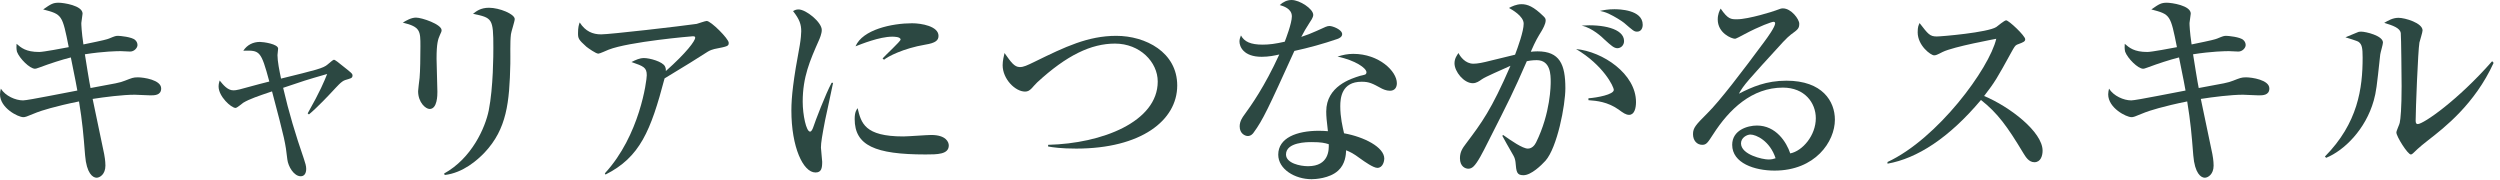 <?xml version="1.0" encoding="UTF-8"?>
<svg width="334px" height="24px" viewBox="0 0 334 24" version="1.1" xmlns="http://www.w3.org/2000/svg" xmlns:xlink="http://www.w3.org/1999/xlink">
    <!-- Generator: Sketch 45.2 (43514) - http://www.bohemiancoding.com/sketch -->
    <title>Page 1</title>
    <desc>Created with Sketch.</desc>
    <defs></defs>
    <g id="Page-1" stroke="none" stroke-width="1" fill="none" fill-rule="evenodd">
        <g transform="translate(0, -1)" fill="#2C4842">
            <path d="M20.104,13.74 C19.768,13.74 18.284,13.656 18.004,13.656 C16.408,13.656 13.972,13.964 12.376,14.216 C12.628,15.392 13.692,20.544 13.916,21.58 C14.084,22.448 14.084,23.036 14.084,23.12 C14.084,24.296 13.328,24.744 12.908,24.744 C12.404,24.744 11.564,24.184 11.368,21.748 C11.144,18.892 11.004,17.296 10.556,14.552 C7.336,15.196 5.46,15.812 4.956,16.008 C3.444,16.624 3.388,16.652 3.108,16.652 C2.436,16.652 0,15.448 0,13.6 C0,13.32 0.056,13.124 0.112,12.844 C0.728,13.824 2.072,14.412 3.08,14.412 C3.752,14.412 9.184,13.292 10.332,13.096 C10.22,12.368 10.108,11.92 9.464,8.672 C8.148,9.008 6.776,9.456 5.264,10.016 C4.844,10.156 4.816,10.184 4.676,10.184 C3.976,10.184 2.604,8.812 2.268,7.916 C2.184,7.608 2.184,7.132 2.212,6.852 C2.828,7.384 3.472,7.944 5.236,7.944 C5.796,7.944 8.456,7.44 9.184,7.3 C8.316,2.96 8.316,2.932 5.768,2.26 C6.804,1.532 7.084,1.364 7.84,1.364 C8.456,1.364 11.032,1.728 11.032,2.82 C11.032,3.016 10.864,3.884 10.864,4.08 C10.864,4.276 10.892,5.256 11.144,6.936 C14.028,6.348 14.252,6.264 14.56,6.152 C15.372,5.816 15.456,5.788 15.792,5.788 C15.988,5.788 17.64,5.928 18.06,6.348 C18.256,6.516 18.368,6.768 18.368,7.02 C18.368,7.384 17.948,7.888 17.388,7.888 C17.192,7.888 16.296,7.832 16.128,7.832 C15.652,7.832 13.832,7.86 11.34,8.252 C11.452,8.98 11.956,12.144 12.096,12.76 C15.596,12.116 15.988,12.06 16.688,11.78 C17.64,11.416 17.78,11.332 18.424,11.332 C19.18,11.332 21.532,11.668 21.532,12.816 C21.532,13.74 20.636,13.74 20.104,13.74" id="Fill-1"></path>
            <path d="M41.105,16.148 C42.785,13.18 43.316,11.864 43.709,10.884 C40.797,11.724 40.629,11.78 37.828,12.732 C38.584,16.008 39.48,18.976 40.6,22.224 C40.797,22.812 40.908,23.176 40.908,23.568 C40.908,24.156 40.657,24.548 40.181,24.548 C39.257,24.548 38.501,23.232 38.389,22.308 C38.136,20.068 38.053,19.676 36.344,13.208 C34.525,13.824 33.349,14.216 32.508,14.72 C32.34,14.832 31.669,15.42 31.473,15.42 C30.884,15.42 29.204,13.88 29.204,12.564 C29.204,12.2 29.288,11.976 29.345,11.752 C29.82,12.34 30.409,13.068 31.165,13.068 C31.613,13.068 31.724,13.04 34.664,12.228 C34.861,12.172 35.812,11.948 35.98,11.892 C34.861,7.72 34.693,7.72 32.508,7.776 C33.013,6.992 33.825,6.6 34.721,6.6 C35.197,6.6 37.157,6.88 37.157,7.496 C37.157,7.636 37.072,8.224 37.072,8.364 C37.072,9.204 37.325,10.436 37.548,11.5 C42.197,10.352 43.205,10.128 43.792,9.596 C43.932,9.484 44.492,8.98 44.605,8.98 C44.773,8.98 45.389,9.484 45.584,9.652 C46.928,10.716 47.096,10.828 47.096,11.08 C47.096,11.472 46.816,11.472 46.117,11.696 C45.584,11.864 45.025,12.564 44.38,13.236 C44.044,13.6 42.42,15.336 41.273,16.288 L41.105,16.148 Z" id="Fill-3"></path>
            <path d="M68.264,5.564 C68.124,6.656 68.208,8.42 68.18,9.512 C68.068,14.692 67.704,18.22 64.764,21.356 C63.784,22.392 61.852,24.1 59.416,24.38 L59.332,24.184 C63.028,22.14 64.82,18.08 65.296,15.756 C65.912,12.648 65.912,8.224 65.912,7.356 C65.912,3.464 65.772,3.38 63.196,2.848 C63.616,2.512 64.204,2.036 65.324,2.036 C66.724,2.036 68.768,2.876 68.768,3.548 C68.768,3.856 68.292,5.256 68.264,5.564 M58.772,5.676 C58.52,6.236 58.324,6.796 58.324,8.84 C58.324,9.54 58.436,12.62 58.436,13.264 C58.436,13.684 58.436,15.56 57.4,15.56 C56.868,15.56 55.86,14.692 55.86,13.18 C55.86,12.928 56,11.948 56.056,11.416 C56.14,10.52 56.168,8.616 56.168,7.188 C56.168,5.144 56.168,4.584 53.816,4.024 C54.264,3.744 54.936,3.352 55.58,3.352 C56.364,3.352 58.996,4.248 58.996,5.032 C58.996,5.172 58.968,5.284 58.772,5.676" id="Fill-5"></path>
            <path d="M95.424,7.552 C95.2,7.608 94.864,7.72 94.584,7.888 C92.568,9.176 92.204,9.4 88.788,11.472 C86.94,18.472 85.512,22 80.892,24.324 L80.808,24.156 C85.484,19.088 86.408,11.752 86.408,11.052 C86.408,10.016 85.988,9.848 84.364,9.288 C84.98,8.98 85.456,8.756 86.044,8.756 C86.8,8.756 88.536,9.232 88.844,9.876 C88.984,10.156 88.956,10.352 88.956,10.492 C91.728,8.028 92.876,6.46 92.876,6.04 C92.876,5.928 92.848,5.844 92.568,5.844 C92.4,5.844 84.028,6.572 81.312,7.636 C81.088,7.72 80.136,8.168 79.94,8.168 C79.604,8.168 78.596,7.44 78.344,7.244 C77.28,6.292 77.224,6.124 77.224,5.424 C77.224,4.64 77.336,4.304 77.448,3.996 C78.204,5.2 79.212,5.592 80.304,5.592 C81.48,5.592 90.944,4.5 93.072,4.192 C93.296,4.136 94.22,3.8 94.416,3.8 C94.976,3.8 97.356,6.18 97.356,6.712 C97.356,7.16 97.272,7.188 95.424,7.552" id="Fill-7"></path>
            <path d="M123.621,6.964 C120.653,7.468 118.609,8.56 118.105,8.98 L117.909,8.812 C118.273,8.392 120.317,6.516 120.317,6.292 C120.317,5.9 119.421,5.9 119.197,5.9 C117.489,5.9 115.025,6.908 114.297,7.188 C115.249,4.948 119.169,4.108 121.857,4.108 C123.089,4.108 125.385,4.5 125.385,5.788 C125.385,6.376 125.021,6.74 123.621,6.964 M123.649,21.636 C116.901,21.636 114.185,20.432 114.185,16.904 C114.185,15.98 114.409,15.7 114.577,15.448 C115.053,17.436 115.501,19.228 120.681,19.228 C121.269,19.228 123.873,19.032 124.405,19.032 C126.393,19.032 126.757,19.984 126.757,20.432 C126.757,21.636 125.217,21.636 123.649,21.636 M110.237,17.044 C109.845,19.088 109.677,20.068 109.677,20.712 C109.677,21.02 109.845,22.336 109.845,22.616 C109.845,23.484 109.733,24.044 108.949,24.044 C107.297,24.044 105.729,20.656 105.729,15.756 C105.729,13.964 105.981,11.668 106.849,7.048 C106.989,6.236 107.045,5.48 107.045,5.172 C107.045,4.276 106.821,3.576 105.953,2.484 C106.149,2.372 106.345,2.26 106.681,2.26 C107.689,2.26 109.789,3.968 109.789,5.004 C109.789,5.508 109.509,6.152 109.397,6.404 C108.221,9.064 107.241,11.276 107.241,14.58 C107.241,16.372 107.717,18.584 108.221,18.584 C108.417,18.584 108.557,18.248 108.641,18.024 C108.893,17.24 110.293,13.572 111.105,12.06 L111.301,12.06 C111.161,12.844 110.377,16.344 110.237,17.044" id="Fill-9"></path>
            <path d="M143.781,20.852 C141.765,20.852 140.645,20.684 140.029,20.572 L140.029,20.348 C147.225,20.18 154.673,17.268 154.673,11.892 C154.673,9.288 152.293,6.824 148.961,6.824 C145.797,6.824 142.521,8.364 138.573,12.004 C138.433,12.116 137.929,12.704 137.817,12.816 C137.537,13.096 137.313,13.236 136.949,13.236 C135.633,13.236 133.953,11.556 133.953,9.708 C133.953,9.12 134.121,8.448 134.205,8.084 C135.073,9.316 135.521,9.96 136.249,9.96 C136.753,9.96 137.173,9.764 138.321,9.204 C142.269,7.272 145.349,5.788 149.129,5.788 C153.049,5.788 157.277,7.972 157.277,12.424 C157.277,17.1 152.433,20.852 143.781,20.852" id="Fill-11"></path>
            <g id="Group-15" transform="translate(165, 0.94)">
                <path d="M10.197,19.044 C9.665,19.044 6.809,19.044 6.809,20.696 C6.809,21.872 8.713,22.264 9.749,22.264 C12.577,22.264 12.549,20.024 12.521,19.324 C11.961,19.156 11.569,19.044 10.197,19.044 M20.697,12.184 C20.193,12.184 19.745,11.96 19.577,11.876 C18.345,11.204 17.925,10.98 16.917,10.98 C14.229,10.98 14.061,13.164 14.061,14.256 C14.061,15.74 14.369,17 14.565,17.868 C17.225,18.344 19.941,19.716 19.941,21.256 C19.941,21.536 19.773,22.488 19.017,22.488 C18.485,22.488 17.337,21.676 16.749,21.256 C15.769,20.528 15.433,20.388 14.845,20.136 C14.817,20.752 14.733,21.984 13.781,22.852 C12.633,23.916 10.645,24 10.225,24 C7.985,24 5.773,22.656 5.773,20.724 C5.773,18.484 8.237,17.532 11.205,17.532 C11.709,17.532 12.045,17.56 12.409,17.588 C12.241,16.132 12.185,15.628 12.185,14.956 C12.185,11.568 15.517,10.56 16.693,10.196 C16.805,10.168 17.337,10.056 17.421,10 C17.533,9.916 17.561,9.804 17.561,9.72 C17.561,9.16 16.077,8.124 13.697,7.62 C14.397,7.396 15.041,7.256 15.797,7.256 C19.241,7.256 21.621,9.58 21.621,11.176 C21.621,11.736 21.341,12.184 20.697,12.184 M13.669,5.268 C11.793,5.912 9.861,6.444 7.929,6.864 C4.429,14.564 3.729,16.076 2.497,17.756 C2.413,17.896 2.133,18.232 1.713,18.232 C1.349,18.232 0.621,17.924 0.621,16.944 C0.621,16.244 1.013,15.712 1.237,15.404 C2.133,14.172 3.925,11.68 5.913,7.34 C5.297,7.48 4.513,7.648 3.561,7.648 C1.097,7.648 0.593,6.248 0.593,5.604 C0.593,5.324 0.677,5.072 0.789,4.792 C1.237,5.632 2.077,6.024 3.701,6.024 C4.569,6.024 5.409,5.912 6.641,5.632 C6.781,5.268 7.593,3.168 7.593,2.244 C7.593,1.208 6.445,0.872 5.969,0.732 C6.445,0.312 6.949,0.06 7.565,0.06 C8.629,0.06 10.449,1.236 10.449,2.048 C10.449,2.412 10.085,2.888 9.945,3.112 C9.413,3.924 9.273,4.204 8.853,4.988 C9.553,4.764 10.253,4.484 10.869,4.204 C12.157,3.616 12.297,3.532 12.633,3.532 C13.025,3.532 14.313,4.008 14.313,4.624 C14.313,4.988 13.921,5.184 13.669,5.268" id="Fill-13"></path>
            </g>
            <path d="M218.709,5.228 C218.317,5.228 218.179,5.088 216.975,4.052 C216.666,3.8 215.742,3.212 214.901,2.82 C214.398,2.596 214.118,2.54 213.754,2.456 C214.286,2.344 214.846,2.232 215.686,2.232 C216.274,2.232 219.465,2.288 219.465,4.304 C219.465,4.78 219.242,5.228 218.709,5.228 M216.077,7.44 C215.63,7.44 215.238,7.076 214.369,6.292 C214.006,5.928 212.745,4.752 211.317,4.416 C214.006,4.22 216.975,4.78 216.975,6.488 C216.975,7.02 216.582,7.44 216.077,7.44 M217.647,16.344 C217.226,16.344 216.862,16.092 216.218,15.616 C214.762,14.608 213.362,14.468 212.214,14.384 L212.214,14.132 C213.389,14.048 215.602,13.628 215.602,13.012 C215.602,12.564 214.202,9.708 210.562,7.552 C214.118,7.888 218.57,10.856 218.57,14.636 C218.57,15.476 218.346,16.344 217.647,16.344 M206.474,22.476 C205.941,23.064 204.57,24.408 203.534,24.408 C202.637,24.408 202.583,23.988 202.47,22.644 C202.441,22.392 202.357,22.056 202.19,21.776 C201.686,20.908 200.817,19.368 200.707,19.144 L200.817,19.032 C201.881,19.788 203.422,20.852 204.121,20.852 C204.654,20.852 205.018,20.432 205.214,20.04 C207.173,16.092 207.173,12.312 207.173,11.948 C207.173,11.024 207.173,9.036 205.298,9.036 C205.157,9.036 204.654,9.036 203.982,9.176 C202.106,13.46 201.77,14.104 198.718,20.124 C198.157,21.244 197.401,22.756 196.841,23.26 C196.647,23.428 196.45,23.54 196.169,23.54 C195.778,23.54 195.049,23.26 195.049,22.14 C195.049,21.272 195.415,20.768 195.862,20.18 C197.962,17.38 199.221,15.728 201.798,9.792 C200.51,10.38 198.465,11.248 197.989,11.584 C197.626,11.836 197.262,12.116 196.757,12.116 C195.583,12.116 194.321,10.576 194.321,9.456 C194.321,8.812 194.657,8.364 194.855,8.084 C195.077,8.56 195.778,9.512 196.841,9.512 C197.401,9.512 198.102,9.372 199.194,9.092 C199.697,8.98 201.939,8.42 202.413,8.308 C202.805,7.272 203.562,5.172 203.562,4.164 C203.562,3.128 201.939,2.26 201.602,2.064 C201.965,1.868 202.583,1.56 203.281,1.56 C204.065,1.56 204.877,1.868 206.194,3.156 C206.389,3.352 206.501,3.464 206.501,3.716 C206.501,4.22 206.109,4.864 205.97,5.116 C205.41,6.04 205.186,6.376 204.513,7.916 C204.793,7.888 205.046,7.86 205.41,7.86 C208.377,7.86 209.133,9.596 209.133,12.788 C209.133,15.084 208.042,20.712 206.474,22.476" id="Fill-16"></path>
            <path d="M233.858,18.976 C233.381,18.976 232.598,19.396 232.598,20.152 C232.598,21.664 235.482,22.308 236.266,22.308 C236.742,22.308 236.965,22.224 237.217,22.14 C236.462,19.816 234.614,18.976 233.858,18.976 M237.078,23.792 C234.446,23.792 231.421,22.812 231.421,20.348 C231.421,18.388 233.465,17.772 234.726,17.772 C237.274,17.772 238.673,19.984 239.178,21.496 C240.83,21.16 242.593,19.088 242.593,16.792 C242.593,14.748 241.11,12.704 238.198,12.704 C234.054,12.704 231.03,15.588 228.874,18.948 C228.146,20.068 227.978,20.348 227.418,20.348 C226.718,20.348 226.186,19.788 226.186,18.92 C226.186,18.08 226.55,17.688 228.089,16.148 C229.742,14.524 232.794,10.52 235.734,6.544 C236.154,5.984 237.162,4.584 237.162,4.108 C237.162,3.968 237.049,3.912 236.938,3.912 C236.713,3.912 235.118,4.472 233.018,5.592 C232.626,5.816 231.898,6.18 231.814,6.18 C231.337,6.18 229.49,5.424 229.49,3.604 C229.49,2.904 229.713,2.456 229.881,2.148 C230.862,3.576 231.254,3.576 232.066,3.576 C233.606,3.576 237.049,2.484 237.217,2.4 C237.89,2.148 237.974,2.12 238.198,2.12 C239.318,2.12 240.381,3.576 240.381,4.164 C240.381,4.808 240.186,4.948 239.262,5.62 C238.982,5.844 238.702,6.096 238.226,6.6 C233.494,11.78 232.962,12.34 232.318,13.516 C234.082,12.62 235.958,11.78 238.673,11.78 C243.49,11.78 245.142,14.552 245.142,16.988 C245.142,19.928 242.509,23.792 237.078,23.792" id="Fill-18"></path>
            <path d="M271.798,22.672 C271.042,22.672 270.622,21.944 270.342,21.496 C268.186,17.912 266.898,16.12 264.657,14.356 C260.374,19.452 256.118,22.168 252.17,22.868 L252.17,22.644 C258.861,19.536 265.777,10.156 266.701,6.18 C266.617,6.208 261.018,7.216 259.533,7.944 C258.722,8.364 258.61,8.392 258.386,8.392 C257.966,8.392 256.202,7.104 256.202,5.312 C256.202,4.584 256.314,4.388 256.454,4.08 C257.602,5.564 257.825,5.872 258.75,5.872 C259.422,5.872 265.554,5.34 266.701,4.612 C266.898,4.472 267.794,3.716 268.018,3.716 C268.382,3.716 270.566,5.788 270.566,6.236 C270.566,6.544 270.37,6.628 269.474,6.964 C269.222,7.076 269.11,7.272 268.69,8.028 C266.842,11.388 266.533,11.948 265.078,13.824 C268.493,15.252 272.89,18.612 272.89,21.132 C272.89,21.804 272.638,22.672 271.798,22.672" id="Fill-20"></path>
            <path d="M301.758,13.74 C301.422,13.74 299.938,13.656 299.658,13.656 C298.062,13.656 295.626,13.964 294.03,14.216 C294.282,15.392 295.346,20.544 295.571,21.58 C295.738,22.448 295.738,23.036 295.738,23.12 C295.738,24.296 294.982,24.744 294.562,24.744 C294.058,24.744 293.218,24.184 293.022,21.748 C292.798,18.892 292.658,17.296 292.21,14.552 C288.99,15.196 287.114,15.812 286.611,16.008 C285.098,16.624 285.042,16.652 284.762,16.652 C284.09,16.652 281.654,15.448 281.654,13.6 C281.654,13.32 281.71,13.124 281.766,12.844 C282.382,13.824 283.726,14.412 284.735,14.412 C285.406,14.412 290.838,13.292 291.987,13.096 C291.874,12.368 291.762,11.92 291.118,8.672 C289.802,9.008 288.43,9.456 286.918,10.016 C286.498,10.156 286.47,10.184 286.33,10.184 C285.63,10.184 284.258,8.812 283.922,7.916 C283.838,7.608 283.838,7.132 283.866,6.852 C284.482,7.384 285.126,7.944 286.89,7.944 C287.45,7.944 290.111,7.44 290.838,7.3 C289.97,2.96 289.97,2.932 287.422,2.26 C288.458,1.532 288.738,1.364 289.494,1.364 C290.111,1.364 292.686,1.728 292.686,2.82 C292.686,3.016 292.518,3.884 292.518,4.08 C292.518,4.276 292.546,5.256 292.798,6.936 C295.682,6.348 295.906,6.264 296.214,6.152 C297.026,5.816 297.11,5.788 297.446,5.788 C297.642,5.788 299.294,5.928 299.714,6.348 C299.91,6.516 300.022,6.768 300.022,7.02 C300.022,7.384 299.602,7.888 299.042,7.888 C298.846,7.888 297.95,7.832 297.782,7.832 C297.306,7.832 295.487,7.86 292.994,8.252 C293.106,8.98 293.611,12.144 293.75,12.76 C297.25,12.116 297.642,12.06 298.342,11.78 C299.294,11.416 299.434,11.332 300.078,11.332 C300.834,11.332 303.186,11.668 303.186,12.816 C303.186,13.74 302.29,13.74 301.758,13.74" id="Fill-22"></path>
            <path d="M324.439,19.704 C324.075,19.984 323.179,20.684 322.395,21.468 C322.311,21.552 322.199,21.636 322.087,21.636 C321.668,21.636 320.155,19.228 320.155,18.696 C320.155,18.472 320.575,17.604 320.603,17.408 C320.715,16.904 320.855,15.448 320.855,12.508 C320.855,11.752 320.799,5.76 320.743,5.396 C320.631,4.752 319.735,4.416 318.531,4.052 C319.063,3.744 319.679,3.38 320.435,3.38 C321.332,3.38 323.655,4.08 323.655,5.06 C323.655,5.312 323.292,6.432 323.235,6.684 C323.04,7.804 322.731,15.728 322.731,17.128 C322.731,17.436 322.815,17.576 323.011,17.576 C323.767,17.576 328.359,14.412 332.951,9.176 L333.147,9.4 C330.627,14.916 326.567,18.052 324.439,19.704 M318,8.28 C317.523,12.704 317.467,13.208 317.131,14.44 C316.04,18.304 313.183,21.104 310.775,22.084 L310.607,21.916 C315.031,17.436 315.647,12.788 315.647,8.7 C315.647,7.412 315.563,6.936 315.115,6.6 C314.947,6.46 313.603,6.068 313.351,5.984 C313.603,5.872 314.751,5.396 314.975,5.312 C315.143,5.228 315.339,5.228 315.479,5.228 C316.04,5.228 318.363,5.76 318.363,6.684 C318.363,6.936 318.027,8.028 318,8.28" id="Fill-24"></path>
        </g>
    </g>
</svg>